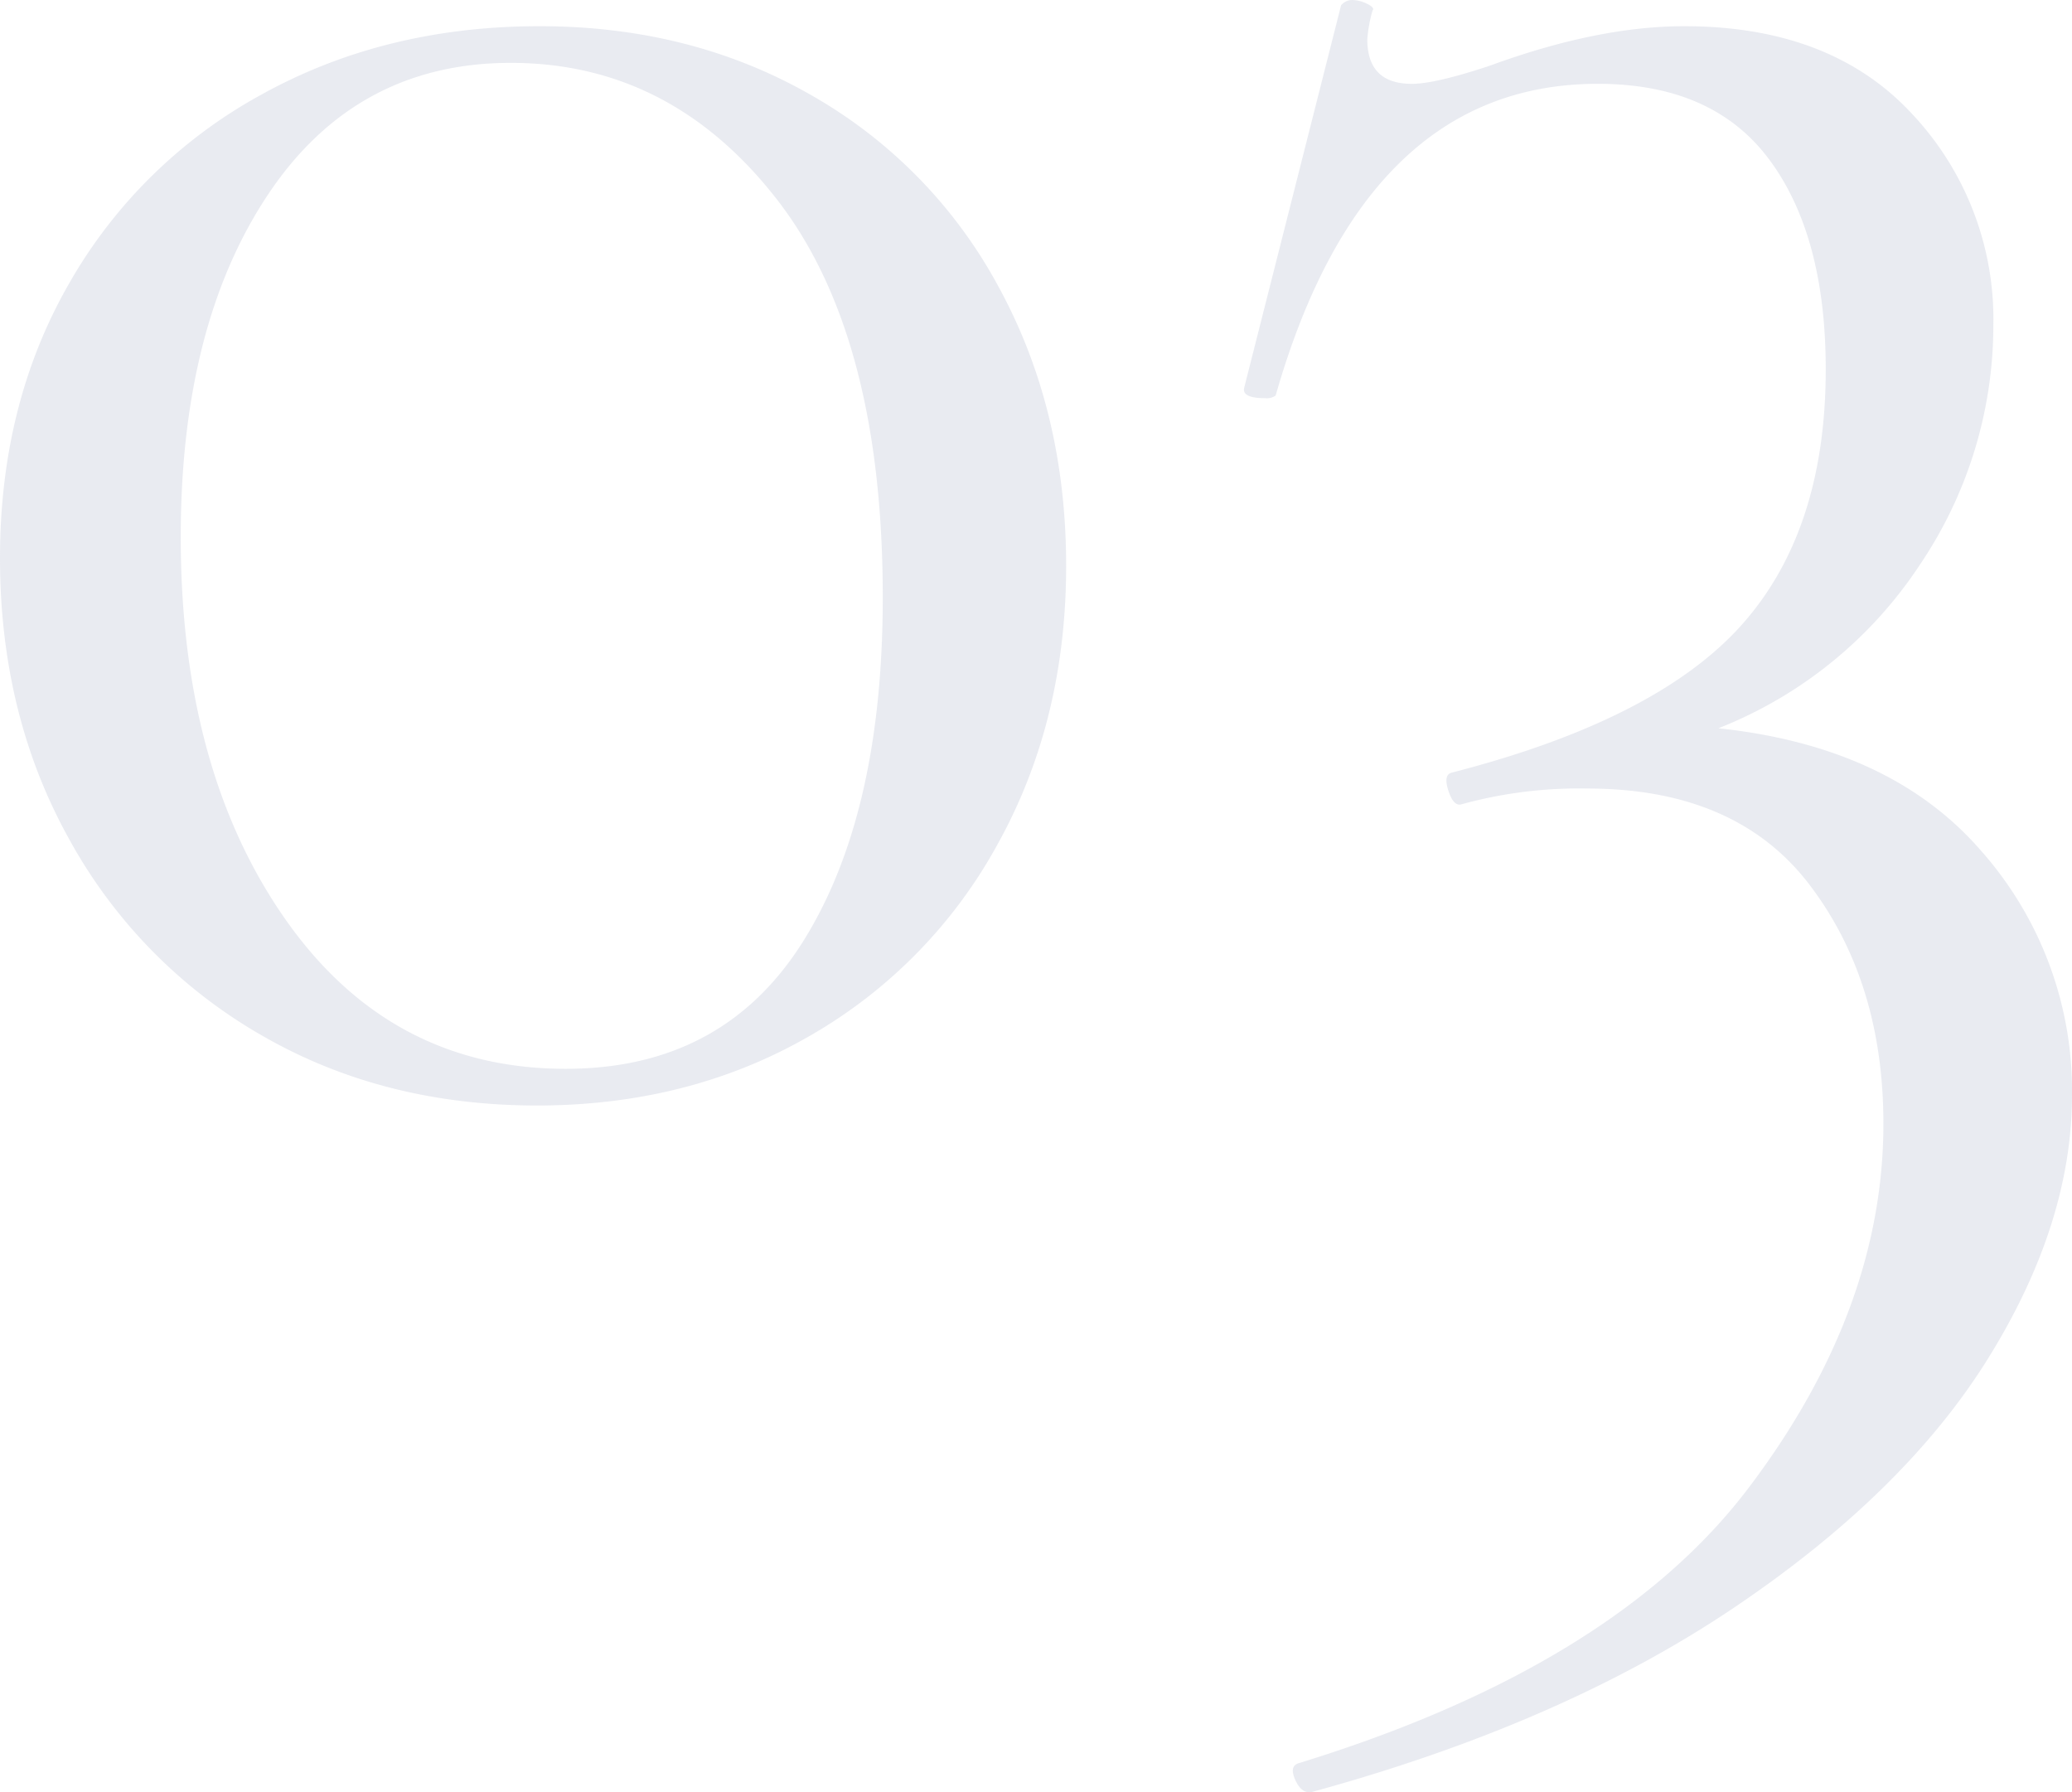 <svg xmlns="http://www.w3.org/2000/svg" width="252.329" height="218.245" viewBox="0 0 252.329 218.245">
  <path id="パス_1651" data-name="パス 1651" d="M76.56,4.147q-18.821,0-33.654-8.613A61.745,61.745,0,0,1,19.618-28.232q-8.454-15.153-8.453-34.292,0-18.821,8.453-33.495a60.113,60.113,0,0,1,23.447-22.968q14.993-8.294,33.814-8.294,18.5,0,33.176,8.453a59.008,59.008,0,0,1,22.808,23.447Q141-80.388,141-61.567T132.7-27.753A60.113,60.113,0,0,1,109.736-4.306Q95.062,4.147,76.56,4.147ZM80.069-.319q19.14,0,28.87-15.471t9.729-41.948q0-31.9-12.92-48.488T73.37-122.815q-18.821,0-29.508,15.95T33.176-65.076q0,28.391,12.76,46.574T80.069-.319Zm140.36-41.47q21.054,2.233,32.06,14.993A44.038,44.038,0,0,1,263.494,2.871q0,15.631-10.208,32.06t-31.1,30.464q-20.895,14.036-51.2,22.33-1.276.319-2.074-1.435t.479-2.074q38.28-11.8,54.709-33.495T240.526,6.38q0-17.226-8.932-29.029t-27.115-11.8a53.717,53.717,0,0,0-15.312,1.914q-.957.319-1.6-1.6t.319-2.233q24.882-6.38,35.25-17.864t10.367-31.262q0-16.269-6.858-25.52t-20.895-9.251q-28.391,0-39.237,37.961a1.847,1.847,0,0,1-1.276.319q-2.871,0-2.552-1.276l11.8-46.574a1.838,1.838,0,0,1,1.276-.638,4.247,4.247,0,0,1,1.914.479q.957.479.638.8a17.588,17.588,0,0,0-.638,3.509q0,5.423,5.423,5.423,2.871,0,9.57-2.233,13.079-4.785,23.606-4.785,17.864,0,27.753,10.687a36.48,36.48,0,0,1,9.889,25.679,52.066,52.066,0,0,1-8.932,29.189A52.311,52.311,0,0,1,220.429-41.789Z" transform="translate(-11.165 130.471)" fill="#b6bbcf" opacity="0.3"/>
</svg>

